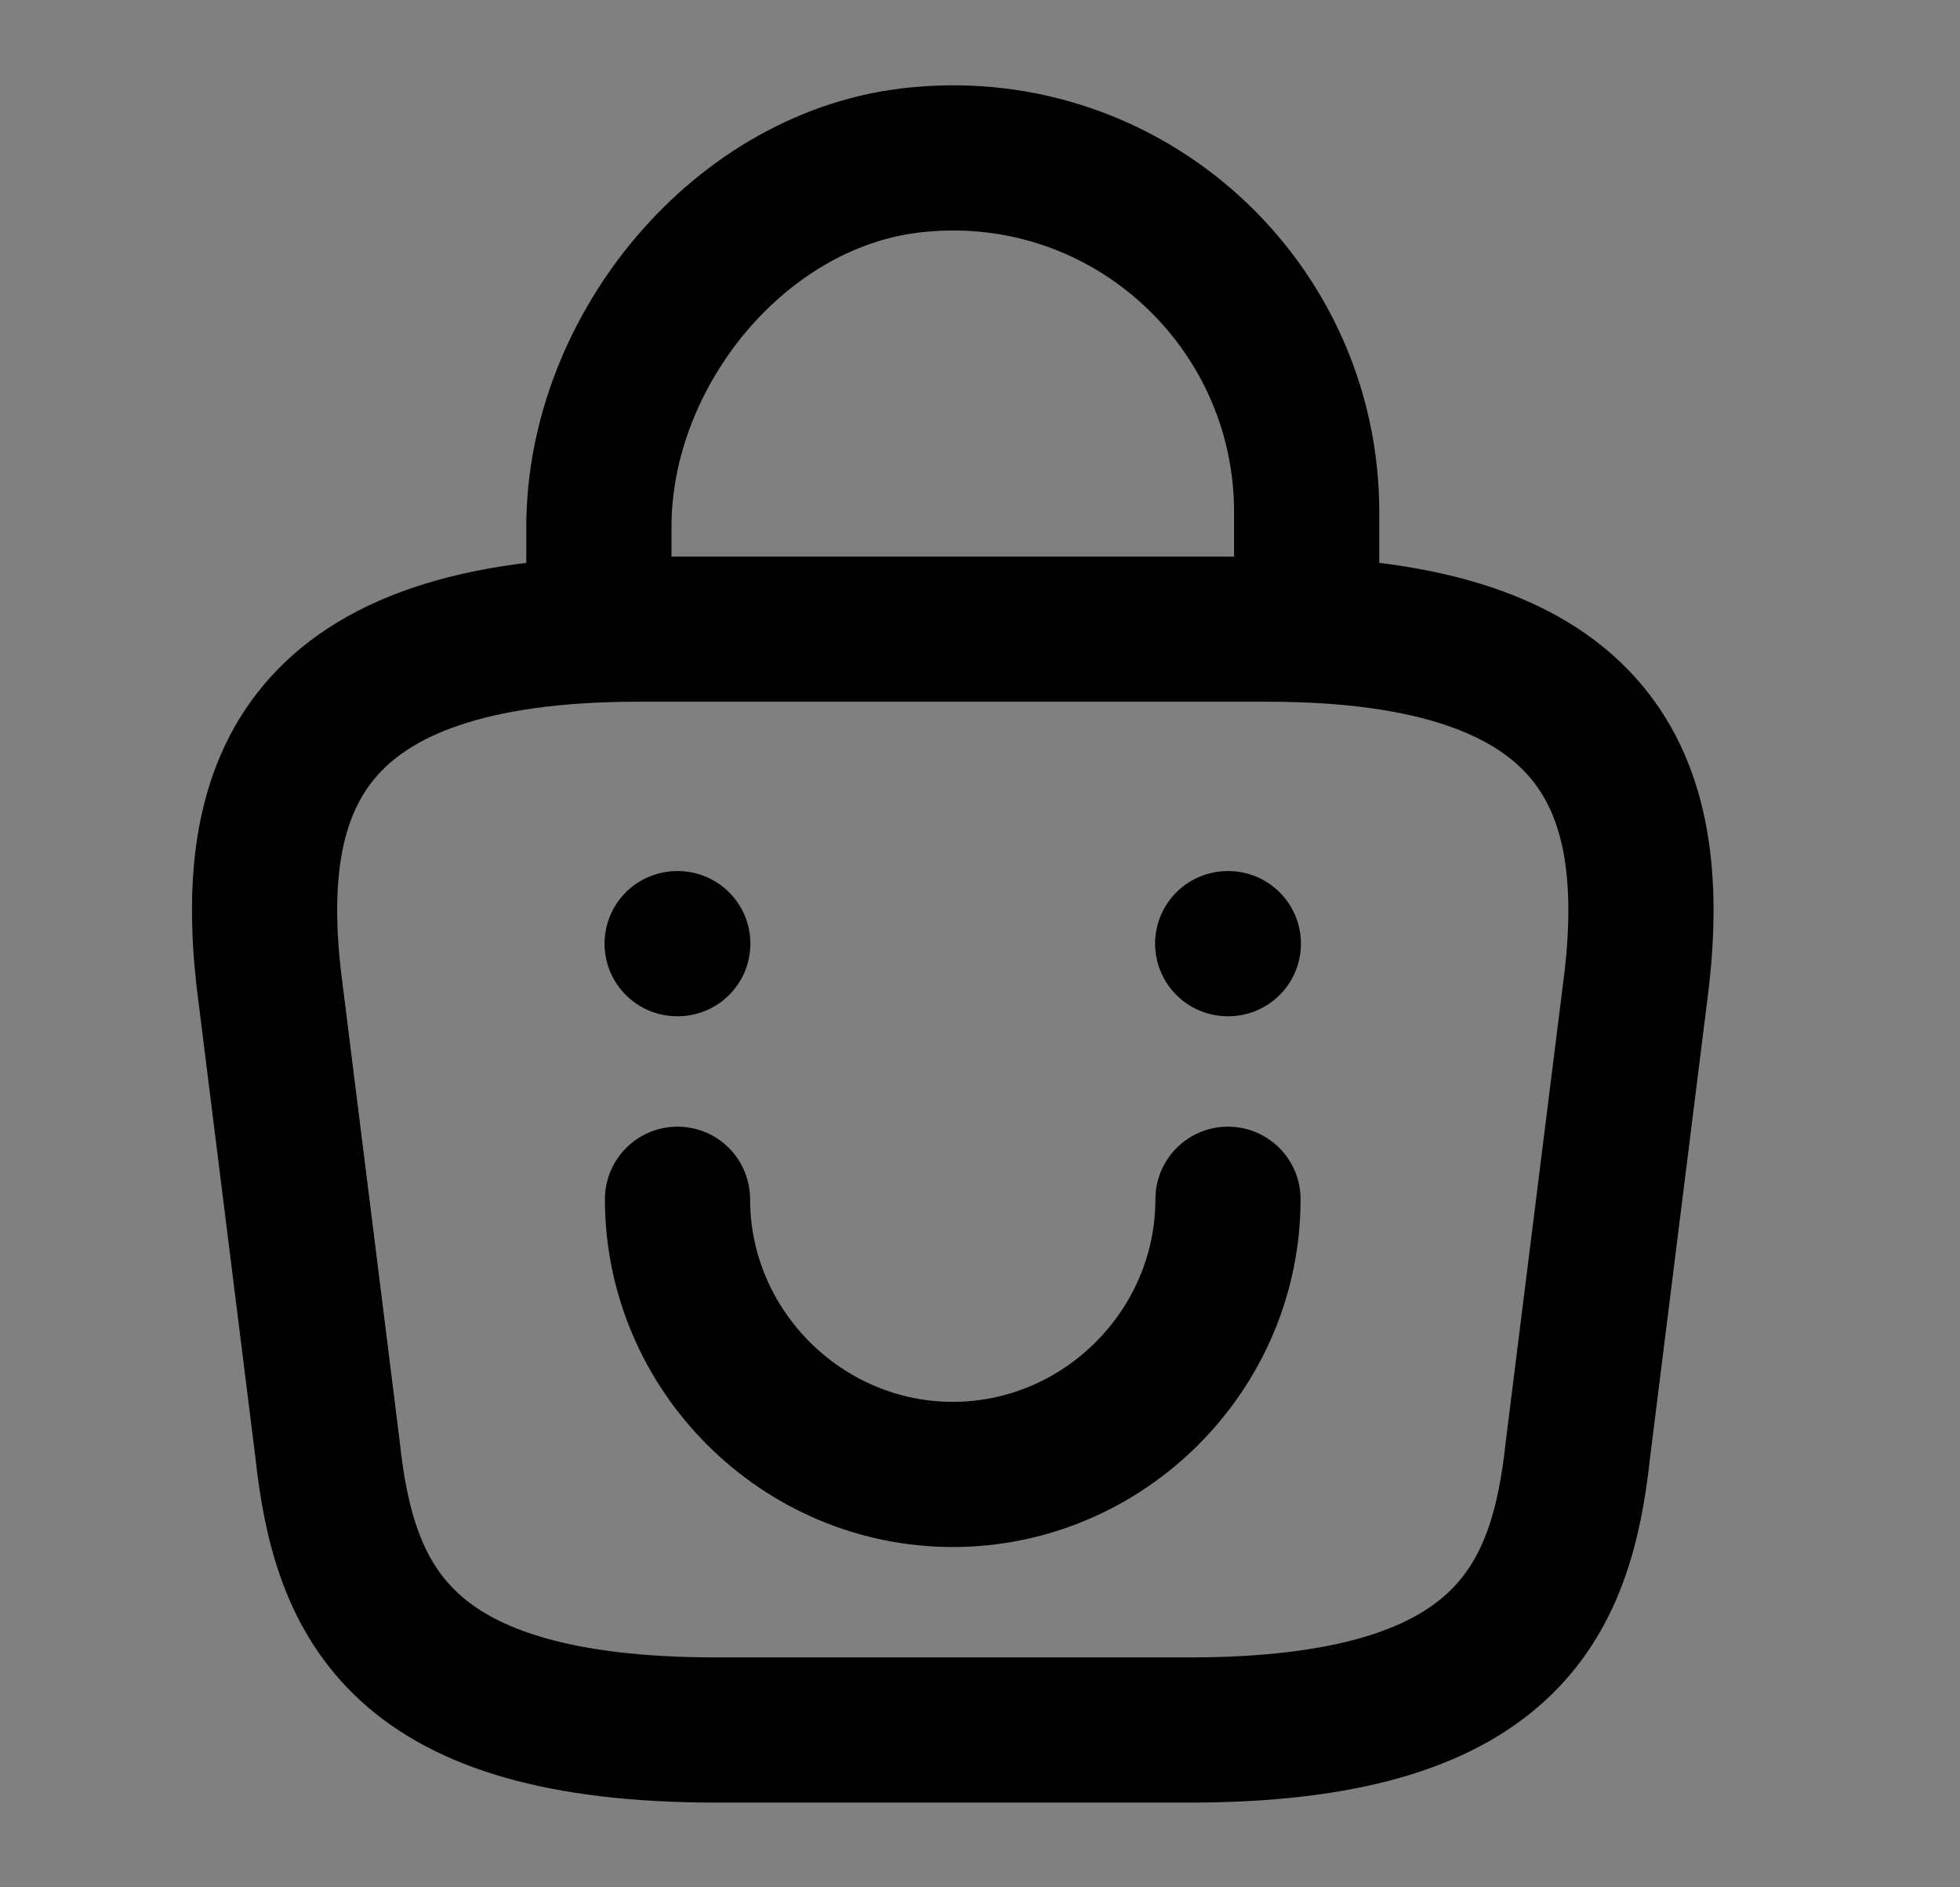 <svg width="27" height="26" viewBox="0 0 27 26" fill="none" xmlns="http://www.w3.org/2000/svg">
<rect x="0" y="0" width="27" height="26" fill="#808080" stroke="none"/>
<path d="M9.875 23.833H16.375C20.73 23.833 21.51 22.089 21.737 19.966L22.55 13.466C22.842 10.823 22.084 8.667 17.458 8.667H8.791C4.165 8.667 3.407 10.823 3.7 13.466L4.512 19.966C4.74 22.089 5.52 23.833 9.875 23.833Z" fill="transparent" stroke="black" stroke-width="2" stroke-miterlimit="10" stroke-linecap="round" stroke-linejoin="round"/>
<path d="M9.333 16.521C9.333 18.601 11.045 20.312 13.125 20.312C15.205 20.312 16.916 18.601 16.916 16.521" fill="transparent"/>
<path d="M9.333 16.521C9.333 18.601 11.045 20.312 13.125 20.312C15.205 20.312 16.916 18.601 16.916 16.521" stroke="black" stroke-width="2" stroke-miterlimit="10" stroke-linecap="round" stroke-linejoin="round"/>
<path fill-rule="evenodd" clip-rule="evenodd" d="M16.912 13H16.921H16.912Z" fill="white"/>
<path d="M16.912 13H16.921" stroke="black" stroke-width="2" stroke-linecap="round" stroke-linejoin="round"/>
<path fill-rule="evenodd" clip-rule="evenodd" d="M9.328 13H9.337H9.328Z" fill="white"/>
<path d="M9.328 13H9.337" stroke="black" stroke-width="2" stroke-linecap="round" stroke-linejoin="round"/>
<path d="M8.25 8.309V7.258C8.25 4.821 10.211 2.427 12.648 2.199C15.552 1.917 18 4.203 18 7.052V8.547" stroke="black" stroke-width="2" stroke-miterlimit="10" stroke-linecap="round" stroke-linejoin="round"/>
</svg>
